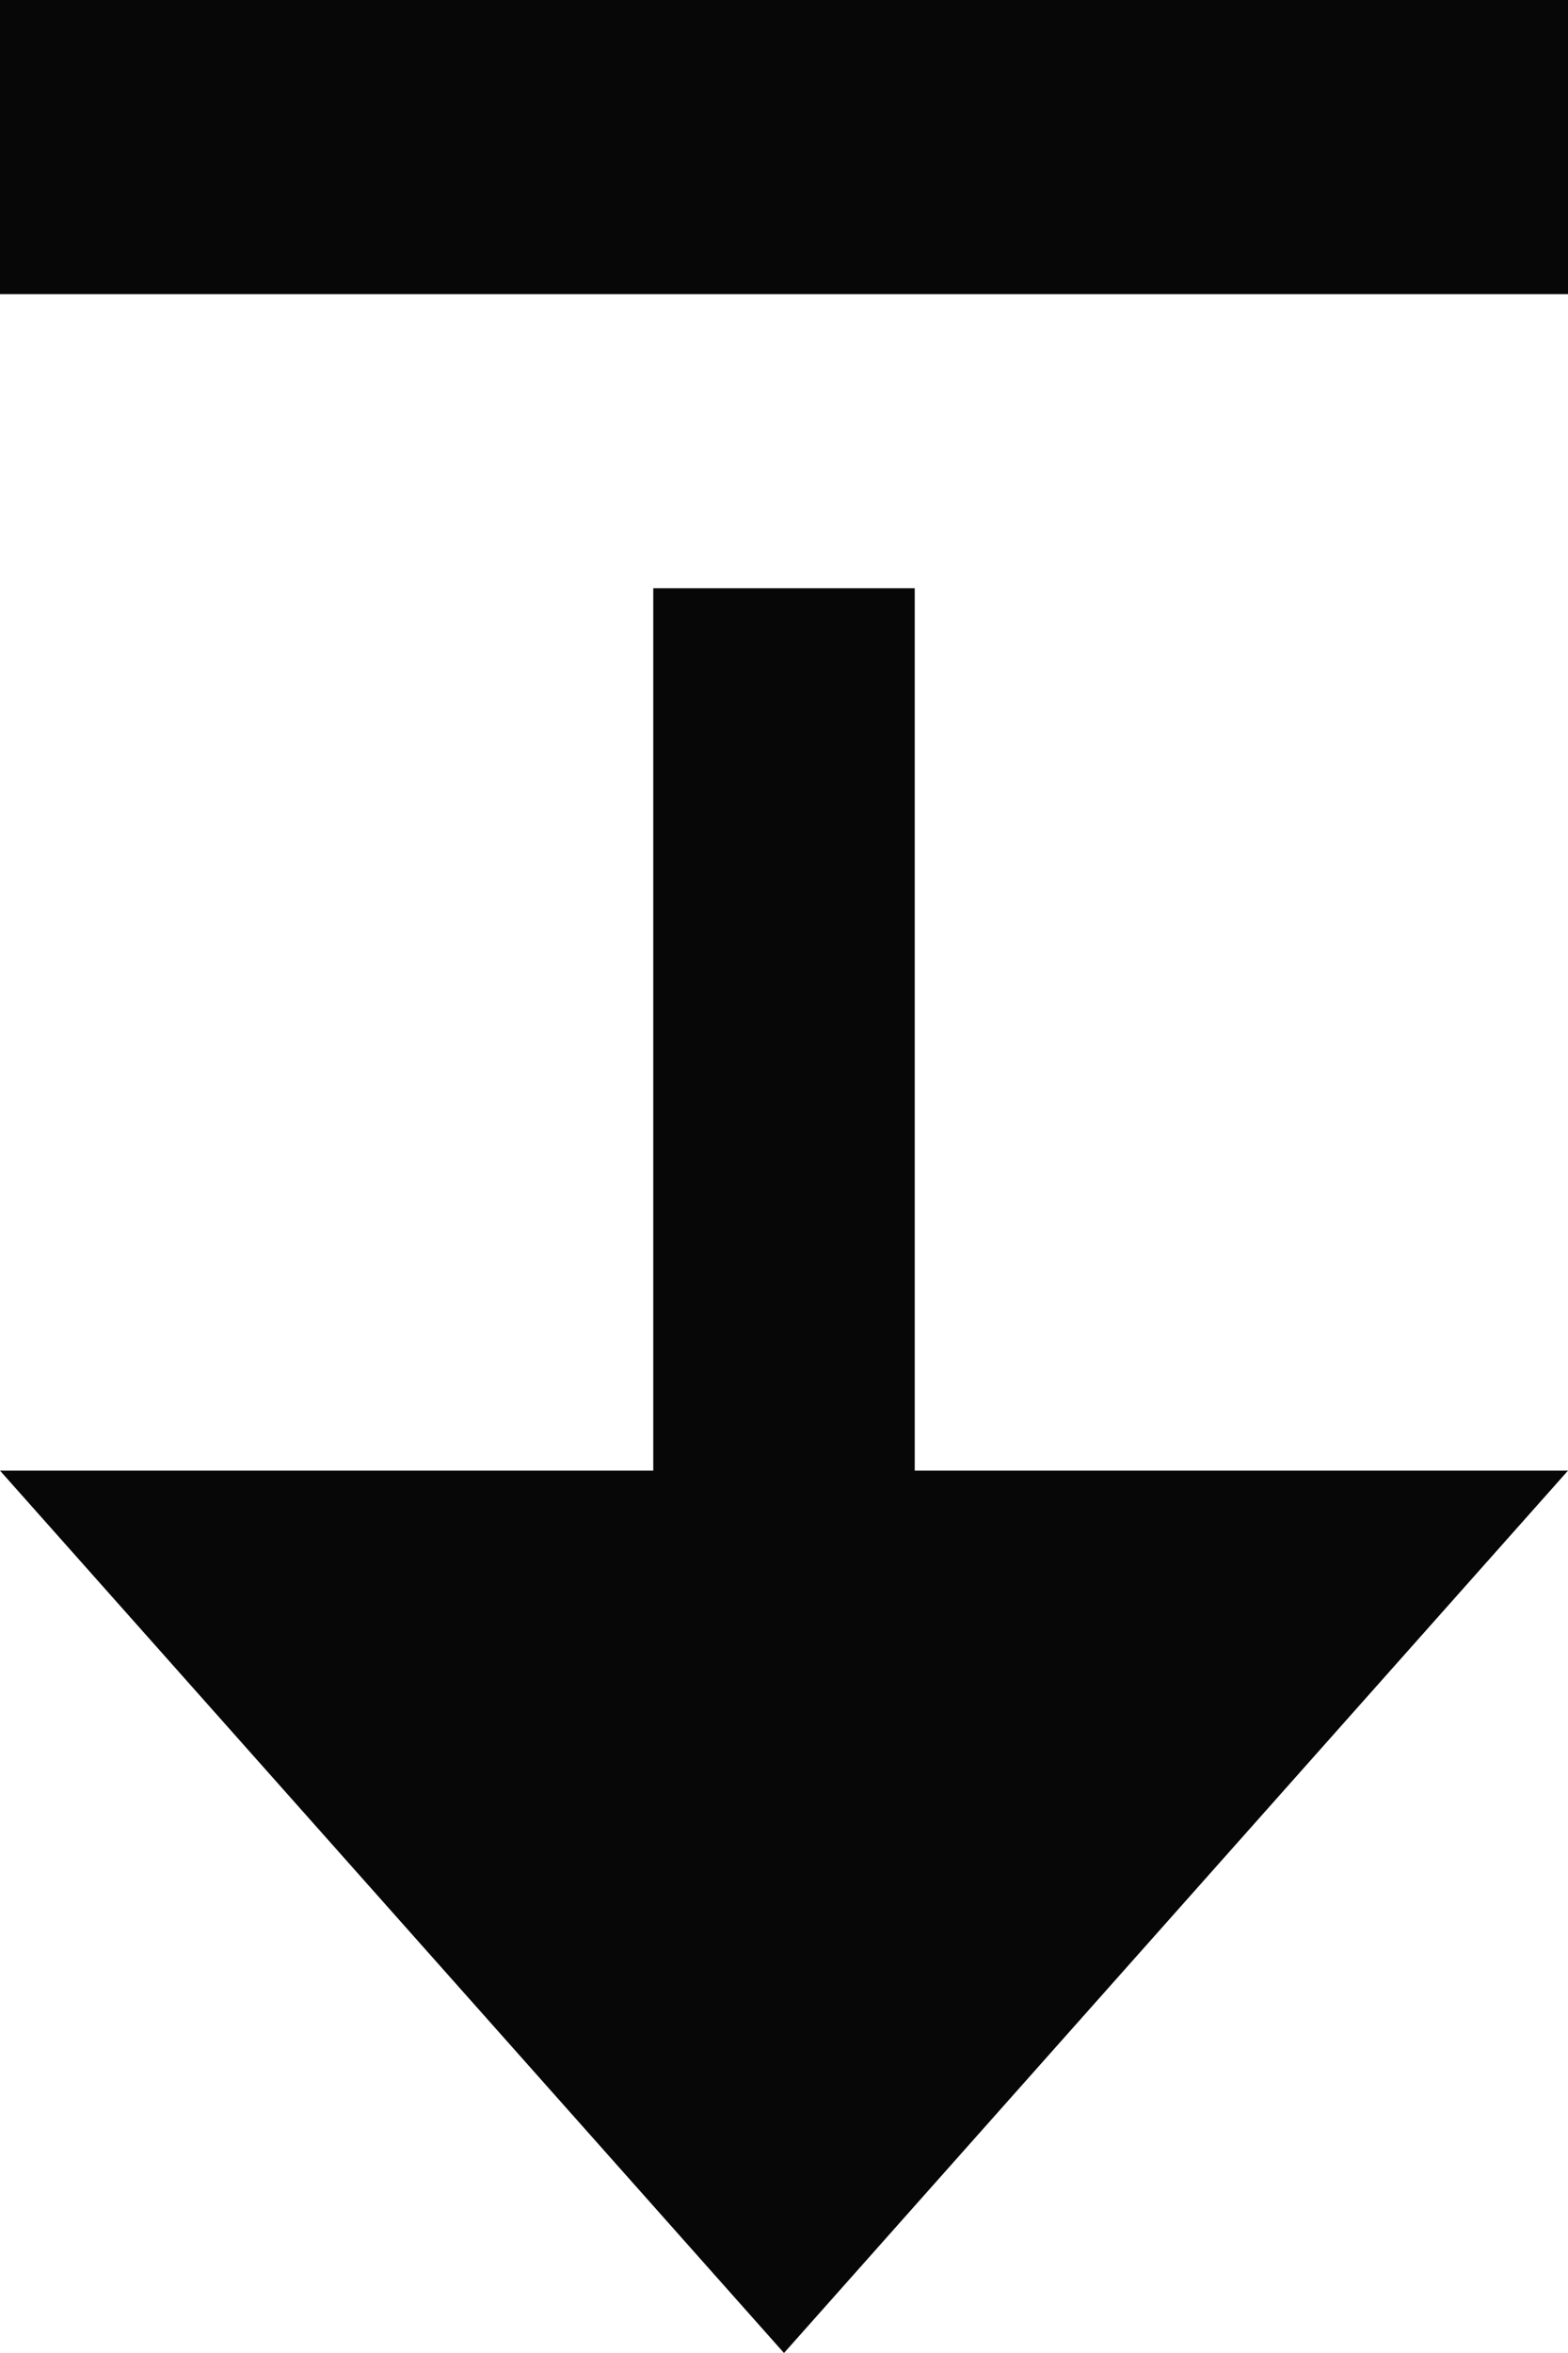 <?xml version="1.0" encoding="UTF-8"?> <svg xmlns="http://www.w3.org/2000/svg" width="8" height="12" viewBox="0 0 8 12" fill="none"> <path d="M0 0H8V1.5H0V0ZM3.333 3V7.5H0L4 12L8 7.5H4.667V3H3.333Z" fill="#070707"></path> </svg> 